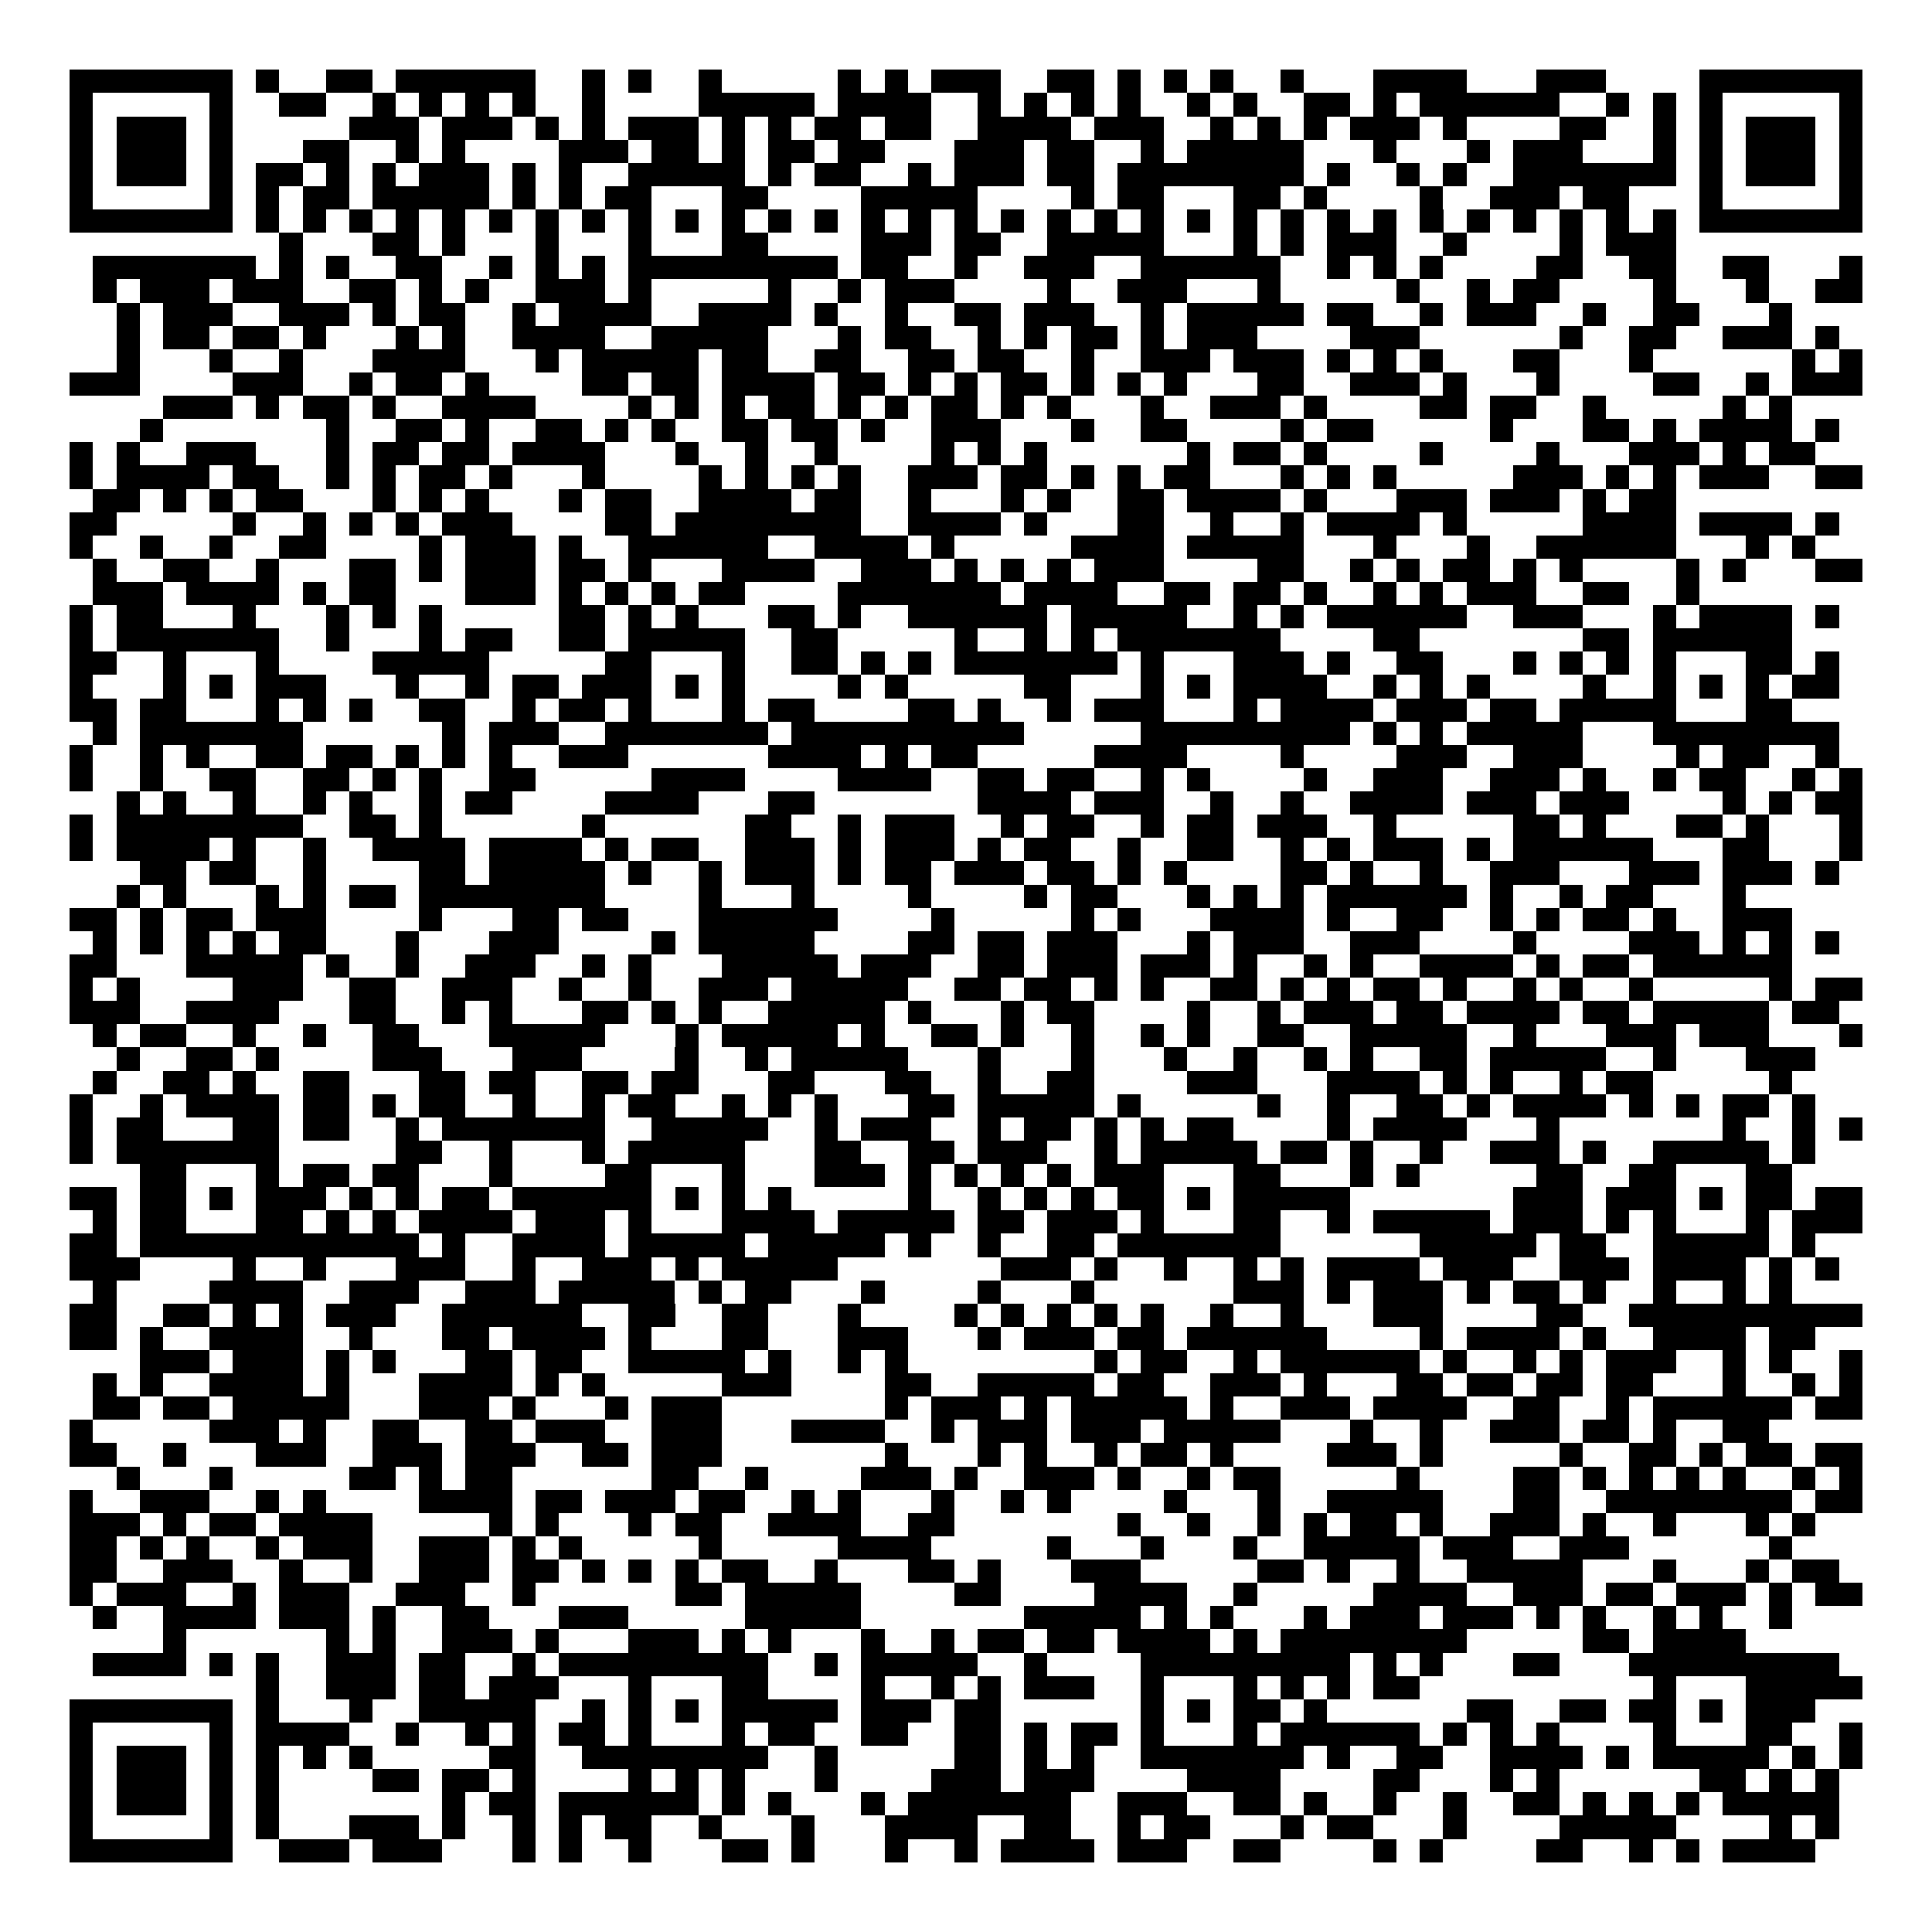 <svg xmlns="http://www.w3.org/2000/svg" width="176" height="176" viewBox="0 0 83 83" shape-rendering="crispEdges"><path fill="#ffffff" d="M0 0h83v83H0z"/><path stroke="#000000" d="M3 3.5h7m1 0h1m2 0h2m1 0h6m2 0h1m1 0h1m2 0h1m5 0h1m1 0h1m1 0h3m2 0h2m1 0h1m1 0h1m1 0h1m2 0h1m3 0h4m3 0h3m4 0h7M3 4.5h1m5 0h1m2 0h2m2 0h1m1 0h1m1 0h1m1 0h1m2 0h1m4 0h5m1 0h4m2 0h1m1 0h1m1 0h1m1 0h1m2 0h1m1 0h1m2 0h2m1 0h1m1 0h6m2 0h1m1 0h1m1 0h1m5 0h1M3 5.5h1m1 0h3m1 0h1m5 0h3m1 0h3m1 0h1m1 0h1m1 0h3m1 0h1m1 0h1m1 0h2m1 0h2m2 0h4m1 0h3m2 0h1m1 0h1m1 0h1m1 0h3m1 0h1m4 0h2m2 0h1m1 0h1m1 0h3m1 0h1M3 6.5h1m1 0h3m1 0h1m3 0h2m2 0h1m1 0h1m4 0h3m1 0h2m1 0h1m1 0h2m1 0h2m3 0h3m1 0h2m2 0h1m1 0h5m3 0h1m3 0h1m1 0h3m3 0h1m1 0h1m1 0h3m1 0h1M3 7.5h1m1 0h3m1 0h1m1 0h2m1 0h1m1 0h1m1 0h3m1 0h1m1 0h1m2 0h5m1 0h1m1 0h2m2 0h1m1 0h3m1 0h2m1 0h8m1 0h1m2 0h1m1 0h1m2 0h7m1 0h1m1 0h3m1 0h1M3 8.5h1m5 0h1m1 0h1m1 0h2m1 0h5m1 0h1m1 0h1m1 0h2m3 0h2m4 0h5m4 0h1m1 0h2m3 0h2m1 0h1m4 0h1m2 0h3m1 0h2m3 0h1m5 0h1M3 9.5h7m1 0h1m1 0h1m1 0h1m1 0h1m1 0h1m1 0h1m1 0h1m1 0h1m1 0h1m1 0h1m1 0h1m1 0h1m1 0h1m1 0h1m1 0h1m1 0h1m1 0h1m1 0h1m1 0h1m1 0h1m1 0h1m1 0h1m1 0h1m1 0h1m1 0h1m1 0h1m1 0h1m1 0h1m1 0h1m1 0h1m1 0h1m1 0h7M12 10.5h1m3 0h2m1 0h1m3 0h1m3 0h1m3 0h2m4 0h3m1 0h2m2 0h5m3 0h1m1 0h1m1 0h3m2 0h1m4 0h1m1 0h3M4 11.5h7m1 0h1m1 0h1m2 0h2m2 0h1m1 0h1m1 0h1m1 0h9m1 0h2m2 0h1m2 0h3m2 0h6m2 0h1m1 0h1m1 0h1m4 0h2m2 0h2m2 0h2m3 0h1M4 12.5h1m1 0h3m1 0h3m2 0h2m1 0h1m1 0h1m2 0h3m1 0h1m5 0h1m2 0h1m1 0h3m4 0h1m2 0h3m3 0h1m5 0h1m2 0h1m1 0h2m4 0h1m3 0h1m2 0h2M5 13.5h1m1 0h3m2 0h3m1 0h1m1 0h2m2 0h1m1 0h4m2 0h4m1 0h1m2 0h1m2 0h2m1 0h3m2 0h1m1 0h5m1 0h2m2 0h1m1 0h3m2 0h1m2 0h2m3 0h1M5 14.5h1m1 0h2m1 0h2m1 0h1m3 0h1m1 0h1m2 0h4m2 0h5m3 0h1m1 0h2m2 0h1m1 0h1m1 0h2m1 0h1m1 0h3m4 0h3m6 0h1m2 0h2m2 0h3m1 0h1M5 15.5h1m3 0h1m2 0h1m3 0h4m3 0h1m1 0h5m1 0h2m2 0h2m2 0h2m1 0h2m2 0h1m2 0h3m1 0h3m1 0h1m1 0h1m1 0h1m3 0h2m3 0h1m6 0h1m1 0h1M3 16.5h3m4 0h3m2 0h1m1 0h2m1 0h1m4 0h2m1 0h2m1 0h4m1 0h2m1 0h1m1 0h1m1 0h2m1 0h1m1 0h1m1 0h1m3 0h2m2 0h3m1 0h1m3 0h1m4 0h2m2 0h1m1 0h3M7 17.5h3m1 0h1m1 0h2m1 0h1m2 0h4m4 0h1m1 0h1m1 0h1m1 0h2m1 0h1m1 0h1m1 0h2m1 0h1m1 0h1m3 0h1m2 0h3m1 0h1m4 0h2m1 0h2m2 0h1m5 0h1m1 0h1M6 18.5h1m7 0h1m2 0h2m1 0h1m2 0h2m1 0h1m1 0h1m2 0h2m1 0h2m1 0h1m2 0h3m3 0h1m2 0h2m4 0h1m1 0h2m5 0h1m3 0h2m1 0h1m1 0h4m1 0h1M3 19.5h1m1 0h1m2 0h3m3 0h1m1 0h2m1 0h2m1 0h4m3 0h1m2 0h1m2 0h1m4 0h1m1 0h1m1 0h1m6 0h1m1 0h2m1 0h1m4 0h1m4 0h1m3 0h3m1 0h1m1 0h2M3 20.5h1m1 0h4m1 0h2m2 0h1m1 0h1m1 0h2m1 0h1m3 0h1m4 0h1m1 0h1m1 0h1m1 0h1m2 0h3m1 0h2m1 0h1m1 0h1m1 0h2m3 0h1m1 0h1m1 0h1m5 0h3m1 0h1m1 0h1m1 0h3m2 0h2M4 21.5h2m1 0h1m1 0h1m1 0h2m3 0h1m1 0h1m1 0h1m3 0h1m1 0h2m2 0h4m1 0h2m2 0h1m3 0h1m1 0h1m2 0h2m1 0h4m1 0h1m3 0h3m1 0h3m1 0h1m1 0h2M3 22.5h2m5 0h1m2 0h1m1 0h1m1 0h1m1 0h3m4 0h2m1 0h8m2 0h4m1 0h1m3 0h2m2 0h1m2 0h1m1 0h4m1 0h1m5 0h4m1 0h4m1 0h1M3 23.5h1m2 0h1m2 0h1m2 0h2m4 0h1m1 0h3m1 0h1m2 0h6m2 0h4m1 0h1m5 0h4m1 0h5m3 0h1m3 0h1m2 0h6m3 0h1m1 0h1M4 24.5h1m2 0h2m2 0h1m3 0h2m1 0h1m1 0h3m1 0h2m1 0h1m3 0h4m2 0h3m1 0h1m1 0h1m1 0h1m1 0h3m4 0h2m2 0h1m1 0h1m1 0h2m1 0h1m1 0h1m4 0h1m1 0h1m3 0h2M4 25.5h3m1 0h4m1 0h1m1 0h2m3 0h3m1 0h1m1 0h1m1 0h1m1 0h2m4 0h7m1 0h4m2 0h2m1 0h2m1 0h1m2 0h1m1 0h1m1 0h3m2 0h2m2 0h1M3 26.5h1m1 0h2m3 0h1m3 0h1m1 0h1m1 0h1m5 0h2m1 0h1m1 0h1m3 0h2m1 0h1m2 0h6m1 0h5m2 0h1m1 0h1m1 0h6m2 0h3m3 0h1m1 0h4m1 0h1M3 27.5h1m1 0h7m2 0h1m3 0h1m1 0h2m2 0h2m1 0h5m2 0h2m5 0h1m2 0h1m1 0h1m1 0h7m4 0h2m7 0h2m1 0h6M3 28.5h2m2 0h1m3 0h1m4 0h5m5 0h2m3 0h1m2 0h2m1 0h1m1 0h1m1 0h7m1 0h1m3 0h3m1 0h1m2 0h2m3 0h1m1 0h1m1 0h1m1 0h1m3 0h2m1 0h1M3 29.5h1m3 0h1m1 0h1m1 0h3m3 0h1m2 0h1m1 0h2m1 0h3m1 0h1m1 0h1m4 0h1m1 0h1m5 0h2m3 0h1m1 0h1m1 0h4m2 0h1m1 0h1m1 0h1m4 0h1m2 0h1m1 0h1m1 0h1m1 0h2M3 30.5h2m1 0h2m3 0h1m1 0h1m1 0h1m2 0h2m2 0h1m1 0h2m1 0h1m3 0h1m1 0h2m4 0h2m1 0h1m2 0h1m1 0h3m3 0h1m1 0h4m1 0h3m1 0h2m1 0h5m3 0h2M4 31.5h1m1 0h7m6 0h1m1 0h3m2 0h7m1 0h10m5 0h9m1 0h1m1 0h1m1 0h5m3 0h8M3 32.5h1m2 0h1m1 0h1m2 0h2m1 0h2m1 0h1m1 0h1m1 0h1m2 0h3m6 0h4m1 0h1m1 0h2m5 0h4m4 0h1m4 0h3m2 0h3m4 0h1m1 0h2m2 0h1M3 33.5h1m2 0h1m2 0h2m2 0h2m1 0h1m1 0h1m2 0h2m5 0h4m4 0h4m2 0h2m1 0h2m2 0h1m1 0h1m4 0h1m2 0h3m2 0h3m1 0h1m2 0h1m1 0h2m2 0h1m1 0h1M5 34.5h1m1 0h1m2 0h1m2 0h1m1 0h1m2 0h1m1 0h2m4 0h4m3 0h2m7 0h4m1 0h3m2 0h1m2 0h1m2 0h4m1 0h3m1 0h3m4 0h1m1 0h1m1 0h2M3 35.5h1m1 0h8m2 0h2m1 0h1m6 0h1m6 0h2m2 0h1m1 0h3m2 0h1m1 0h2m2 0h1m1 0h2m1 0h3m2 0h1m5 0h2m1 0h1m3 0h2m1 0h1m3 0h1M3 36.5h1m1 0h4m1 0h1m2 0h1m2 0h4m1 0h4m1 0h1m1 0h2m2 0h3m1 0h1m1 0h3m1 0h1m1 0h2m2 0h1m2 0h2m2 0h1m1 0h1m1 0h3m1 0h1m1 0h6m3 0h2m3 0h1M6 37.5h2m1 0h2m2 0h1m4 0h2m1 0h5m1 0h1m2 0h1m1 0h3m1 0h1m1 0h2m1 0h3m1 0h2m1 0h1m1 0h1m4 0h2m1 0h1m2 0h1m2 0h3m3 0h3m1 0h3m1 0h1M5 38.5h1m1 0h1m3 0h1m1 0h1m1 0h2m1 0h8m4 0h1m3 0h1m4 0h1m4 0h1m1 0h2m3 0h1m1 0h1m1 0h1m1 0h6m1 0h1m2 0h1m1 0h2m3 0h1M3 39.5h2m1 0h1m1 0h2m1 0h3m4 0h1m3 0h2m1 0h2m3 0h6m4 0h1m5 0h1m1 0h1m3 0h4m1 0h1m2 0h2m2 0h1m1 0h1m1 0h2m1 0h1m2 0h3M4 40.5h1m1 0h1m1 0h1m1 0h1m1 0h2m3 0h1m3 0h3m4 0h1m1 0h5m4 0h2m1 0h2m1 0h3m3 0h1m1 0h3m2 0h3m4 0h1m4 0h3m1 0h1m1 0h1m1 0h1M3 41.5h2m3 0h5m1 0h1m2 0h1m2 0h3m2 0h1m1 0h1m3 0h5m1 0h3m2 0h2m1 0h3m1 0h3m1 0h1m2 0h1m1 0h1m2 0h4m1 0h1m1 0h2m1 0h6M3 42.5h1m1 0h1m4 0h3m2 0h2m2 0h3m2 0h1m2 0h1m2 0h3m1 0h5m2 0h2m1 0h2m1 0h1m1 0h1m2 0h2m1 0h1m1 0h1m1 0h2m1 0h1m2 0h1m1 0h1m2 0h1m5 0h1m1 0h2M3 43.5h3m2 0h4m3 0h2m2 0h1m1 0h1m3 0h2m1 0h1m1 0h1m2 0h5m1 0h1m3 0h1m1 0h2m4 0h1m2 0h1m1 0h3m1 0h2m1 0h4m1 0h2m1 0h5m1 0h2M4 44.5h1m1 0h2m2 0h1m2 0h1m2 0h2m3 0h5m3 0h1m1 0h5m1 0h1m2 0h2m1 0h1m2 0h1m2 0h1m1 0h1m2 0h2m2 0h5m2 0h1m3 0h3m1 0h3m3 0h1M5 45.5h1m2 0h2m1 0h1m4 0h3m3 0h3m4 0h1m2 0h1m1 0h5m3 0h1m3 0h1m3 0h1m2 0h1m2 0h1m1 0h1m2 0h2m1 0h5m2 0h1m3 0h3M4 46.5h1m2 0h2m1 0h1m2 0h2m3 0h2m1 0h2m2 0h2m1 0h2m3 0h2m3 0h2m2 0h1m2 0h2m4 0h3m3 0h4m1 0h1m1 0h1m2 0h1m1 0h2m5 0h1M3 47.5h1m2 0h1m1 0h4m1 0h2m1 0h1m1 0h2m2 0h1m2 0h1m1 0h2m2 0h1m1 0h1m1 0h1m3 0h2m1 0h5m1 0h1m5 0h1m2 0h1m2 0h2m1 0h1m1 0h4m1 0h1m1 0h1m1 0h2m1 0h1M3 48.5h1m1 0h2m3 0h2m1 0h2m2 0h1m1 0h7m2 0h5m2 0h1m1 0h3m2 0h1m1 0h2m1 0h1m1 0h1m1 0h2m4 0h1m1 0h4m3 0h1m7 0h1m2 0h1m1 0h1M3 49.5h1m1 0h7m5 0h2m2 0h1m3 0h1m1 0h5m3 0h2m2 0h2m1 0h3m2 0h1m1 0h5m1 0h2m1 0h1m2 0h1m2 0h3m1 0h1m2 0h5m1 0h1M6 50.5h2m3 0h1m1 0h2m1 0h2m3 0h1m4 0h2m3 0h1m3 0h3m1 0h1m1 0h1m1 0h1m1 0h1m1 0h3m3 0h2m3 0h1m1 0h1m5 0h2m2 0h2m3 0h2M3 51.5h2m1 0h2m1 0h1m1 0h3m1 0h1m1 0h1m1 0h2m1 0h6m1 0h1m1 0h1m1 0h1m5 0h1m2 0h1m1 0h1m1 0h1m1 0h2m1 0h1m1 0h5m7 0h3m1 0h3m1 0h1m1 0h2m1 0h2M4 52.5h1m1 0h2m3 0h2m1 0h1m1 0h1m1 0h4m1 0h3m1 0h1m3 0h4m1 0h5m1 0h2m1 0h3m1 0h1m3 0h2m2 0h1m1 0h5m1 0h3m1 0h1m1 0h1m3 0h1m1 0h3M3 53.5h2m1 0h12m1 0h1m2 0h4m1 0h5m1 0h5m1 0h1m2 0h1m2 0h2m1 0h7m6 0h5m1 0h2m2 0h5m1 0h1M3 54.5h3m4 0h1m2 0h1m3 0h3m2 0h1m2 0h3m1 0h1m1 0h5m7 0h3m1 0h1m2 0h1m2 0h1m1 0h1m1 0h4m1 0h3m2 0h3m1 0h4m1 0h1m1 0h1M4 55.5h1m4 0h4m2 0h3m2 0h3m1 0h5m1 0h1m1 0h2m3 0h1m4 0h1m3 0h1m6 0h3m1 0h1m1 0h3m1 0h1m1 0h2m1 0h1m2 0h1m2 0h1m1 0h1M3 56.5h2m2 0h2m1 0h1m1 0h1m1 0h3m2 0h6m2 0h2m2 0h2m3 0h1m4 0h1m1 0h1m1 0h1m1 0h1m1 0h1m2 0h1m2 0h1m3 0h3m4 0h2m2 0h10M3 57.5h2m1 0h1m2 0h4m2 0h1m3 0h2m1 0h4m1 0h1m3 0h2m3 0h3m3 0h1m1 0h3m1 0h2m1 0h6m4 0h1m1 0h4m1 0h1m2 0h4m1 0h2M6 58.5h3m1 0h3m1 0h1m1 0h1m3 0h2m1 0h2m2 0h5m1 0h1m2 0h1m1 0h1m8 0h1m1 0h2m2 0h1m1 0h6m1 0h1m2 0h1m1 0h1m1 0h3m2 0h1m1 0h1m2 0h1M4 59.5h1m1 0h1m2 0h4m1 0h1m3 0h4m1 0h1m1 0h1m5 0h3m4 0h2m2 0h5m1 0h2m2 0h3m1 0h1m3 0h2m1 0h2m1 0h2m1 0h2m3 0h1m2 0h1m1 0h1M4 60.5h2m1 0h2m1 0h5m3 0h3m1 0h1m3 0h1m1 0h3m7 0h1m1 0h3m1 0h1m1 0h5m1 0h1m2 0h3m1 0h4m2 0h2m2 0h1m1 0h6m1 0h2M3 61.5h1m5 0h3m1 0h1m2 0h2m2 0h2m1 0h3m2 0h3m3 0h4m2 0h1m1 0h3m1 0h3m1 0h5m3 0h1m2 0h1m2 0h3m1 0h2m1 0h1m2 0h2M3 62.5h2m2 0h1m3 0h3m2 0h3m1 0h3m2 0h2m1 0h3m7 0h1m3 0h1m1 0h1m2 0h1m1 0h2m1 0h1m4 0h3m1 0h1m5 0h1m2 0h2m1 0h1m1 0h2m1 0h2M5 63.5h1m3 0h1m5 0h2m1 0h1m1 0h2m6 0h2m2 0h1m4 0h3m1 0h1m2 0h3m1 0h1m2 0h1m1 0h2m5 0h1m4 0h2m1 0h1m1 0h1m1 0h1m1 0h1m2 0h1m1 0h1M3 64.5h1m2 0h3m2 0h1m1 0h1m4 0h4m1 0h2m1 0h3m1 0h2m2 0h1m1 0h1m3 0h1m2 0h1m1 0h1m4 0h1m3 0h1m2 0h5m3 0h2m2 0h8m1 0h2M3 65.5h3m1 0h1m1 0h2m1 0h4m5 0h1m1 0h1m3 0h1m1 0h2m2 0h4m2 0h2m7 0h1m2 0h1m2 0h1m1 0h1m1 0h2m1 0h1m2 0h3m1 0h1m2 0h1m3 0h1m1 0h1M3 66.5h2m1 0h1m1 0h1m2 0h1m1 0h3m2 0h3m1 0h1m1 0h1m5 0h1m5 0h4m5 0h1m3 0h1m3 0h1m2 0h5m1 0h3m2 0h3m6 0h1M3 67.5h2m2 0h3m2 0h1m2 0h1m2 0h3m1 0h2m1 0h1m1 0h1m1 0h1m1 0h2m2 0h1m3 0h2m1 0h1m3 0h3m5 0h2m1 0h1m2 0h1m2 0h5m3 0h1m3 0h1m1 0h2M3 68.5h1m1 0h3m2 0h1m1 0h3m2 0h3m2 0h1m6 0h2m1 0h5m4 0h2m4 0h4m2 0h1m5 0h4m2 0h3m1 0h2m1 0h3m1 0h1m1 0h2M4 69.5h1m2 0h4m1 0h3m1 0h1m2 0h2m3 0h3m5 0h5m7 0h5m1 0h1m1 0h1m3 0h1m1 0h3m1 0h3m1 0h1m1 0h1m2 0h1m1 0h1m2 0h1M7 70.5h1m6 0h1m1 0h1m2 0h3m1 0h1m3 0h3m1 0h1m1 0h1m3 0h1m2 0h1m1 0h2m1 0h2m1 0h4m1 0h1m1 0h8m5 0h2m1 0h4M4 71.5h4m1 0h1m1 0h1m2 0h3m1 0h2m2 0h1m1 0h9m2 0h1m1 0h5m2 0h1m4 0h9m1 0h1m1 0h1m3 0h2m3 0h9M11 72.5h1m2 0h3m1 0h2m1 0h3m3 0h1m3 0h2m4 0h1m2 0h1m1 0h1m1 0h3m2 0h1m3 0h1m1 0h1m1 0h1m1 0h2m10 0h1m3 0h5M3 73.5h7m1 0h1m3 0h1m2 0h5m2 0h1m1 0h1m1 0h1m1 0h5m1 0h3m1 0h2m6 0h1m1 0h1m1 0h2m1 0h1m6 0h2m2 0h2m1 0h2m1 0h1m1 0h3M3 74.5h1m5 0h1m1 0h4m2 0h1m2 0h1m1 0h1m1 0h2m1 0h1m3 0h1m1 0h2m2 0h2m2 0h2m1 0h1m1 0h2m1 0h1m3 0h1m1 0h6m1 0h1m1 0h1m1 0h1m4 0h1m3 0h2m2 0h1M3 75.5h1m1 0h3m1 0h1m1 0h1m1 0h1m1 0h1m5 0h2m2 0h8m2 0h1m5 0h2m1 0h1m1 0h1m2 0h7m1 0h1m2 0h2m2 0h4m1 0h1m1 0h5m1 0h1m1 0h1M3 76.5h1m1 0h3m1 0h1m1 0h1m4 0h2m1 0h2m1 0h1m4 0h1m1 0h1m1 0h1m3 0h1m4 0h3m1 0h3m4 0h4m4 0h2m3 0h1m1 0h1m6 0h2m1 0h1m1 0h1M3 77.5h1m1 0h3m1 0h1m1 0h1m7 0h1m1 0h2m1 0h6m1 0h1m1 0h1m3 0h1m1 0h7m2 0h3m2 0h2m1 0h1m2 0h1m2 0h1m2 0h2m1 0h1m1 0h1m1 0h1m1 0h5M3 78.5h1m5 0h1m1 0h1m3 0h3m1 0h1m2 0h1m1 0h1m1 0h2m2 0h1m3 0h1m3 0h4m2 0h2m2 0h1m1 0h2m3 0h1m1 0h2m3 0h1m4 0h5m4 0h1m1 0h1M3 79.5h7m2 0h3m1 0h3m3 0h1m1 0h1m2 0h1m3 0h2m1 0h1m3 0h1m2 0h1m1 0h4m1 0h3m2 0h2m4 0h1m1 0h1m4 0h2m2 0h1m1 0h1m1 0h4"/></svg>

